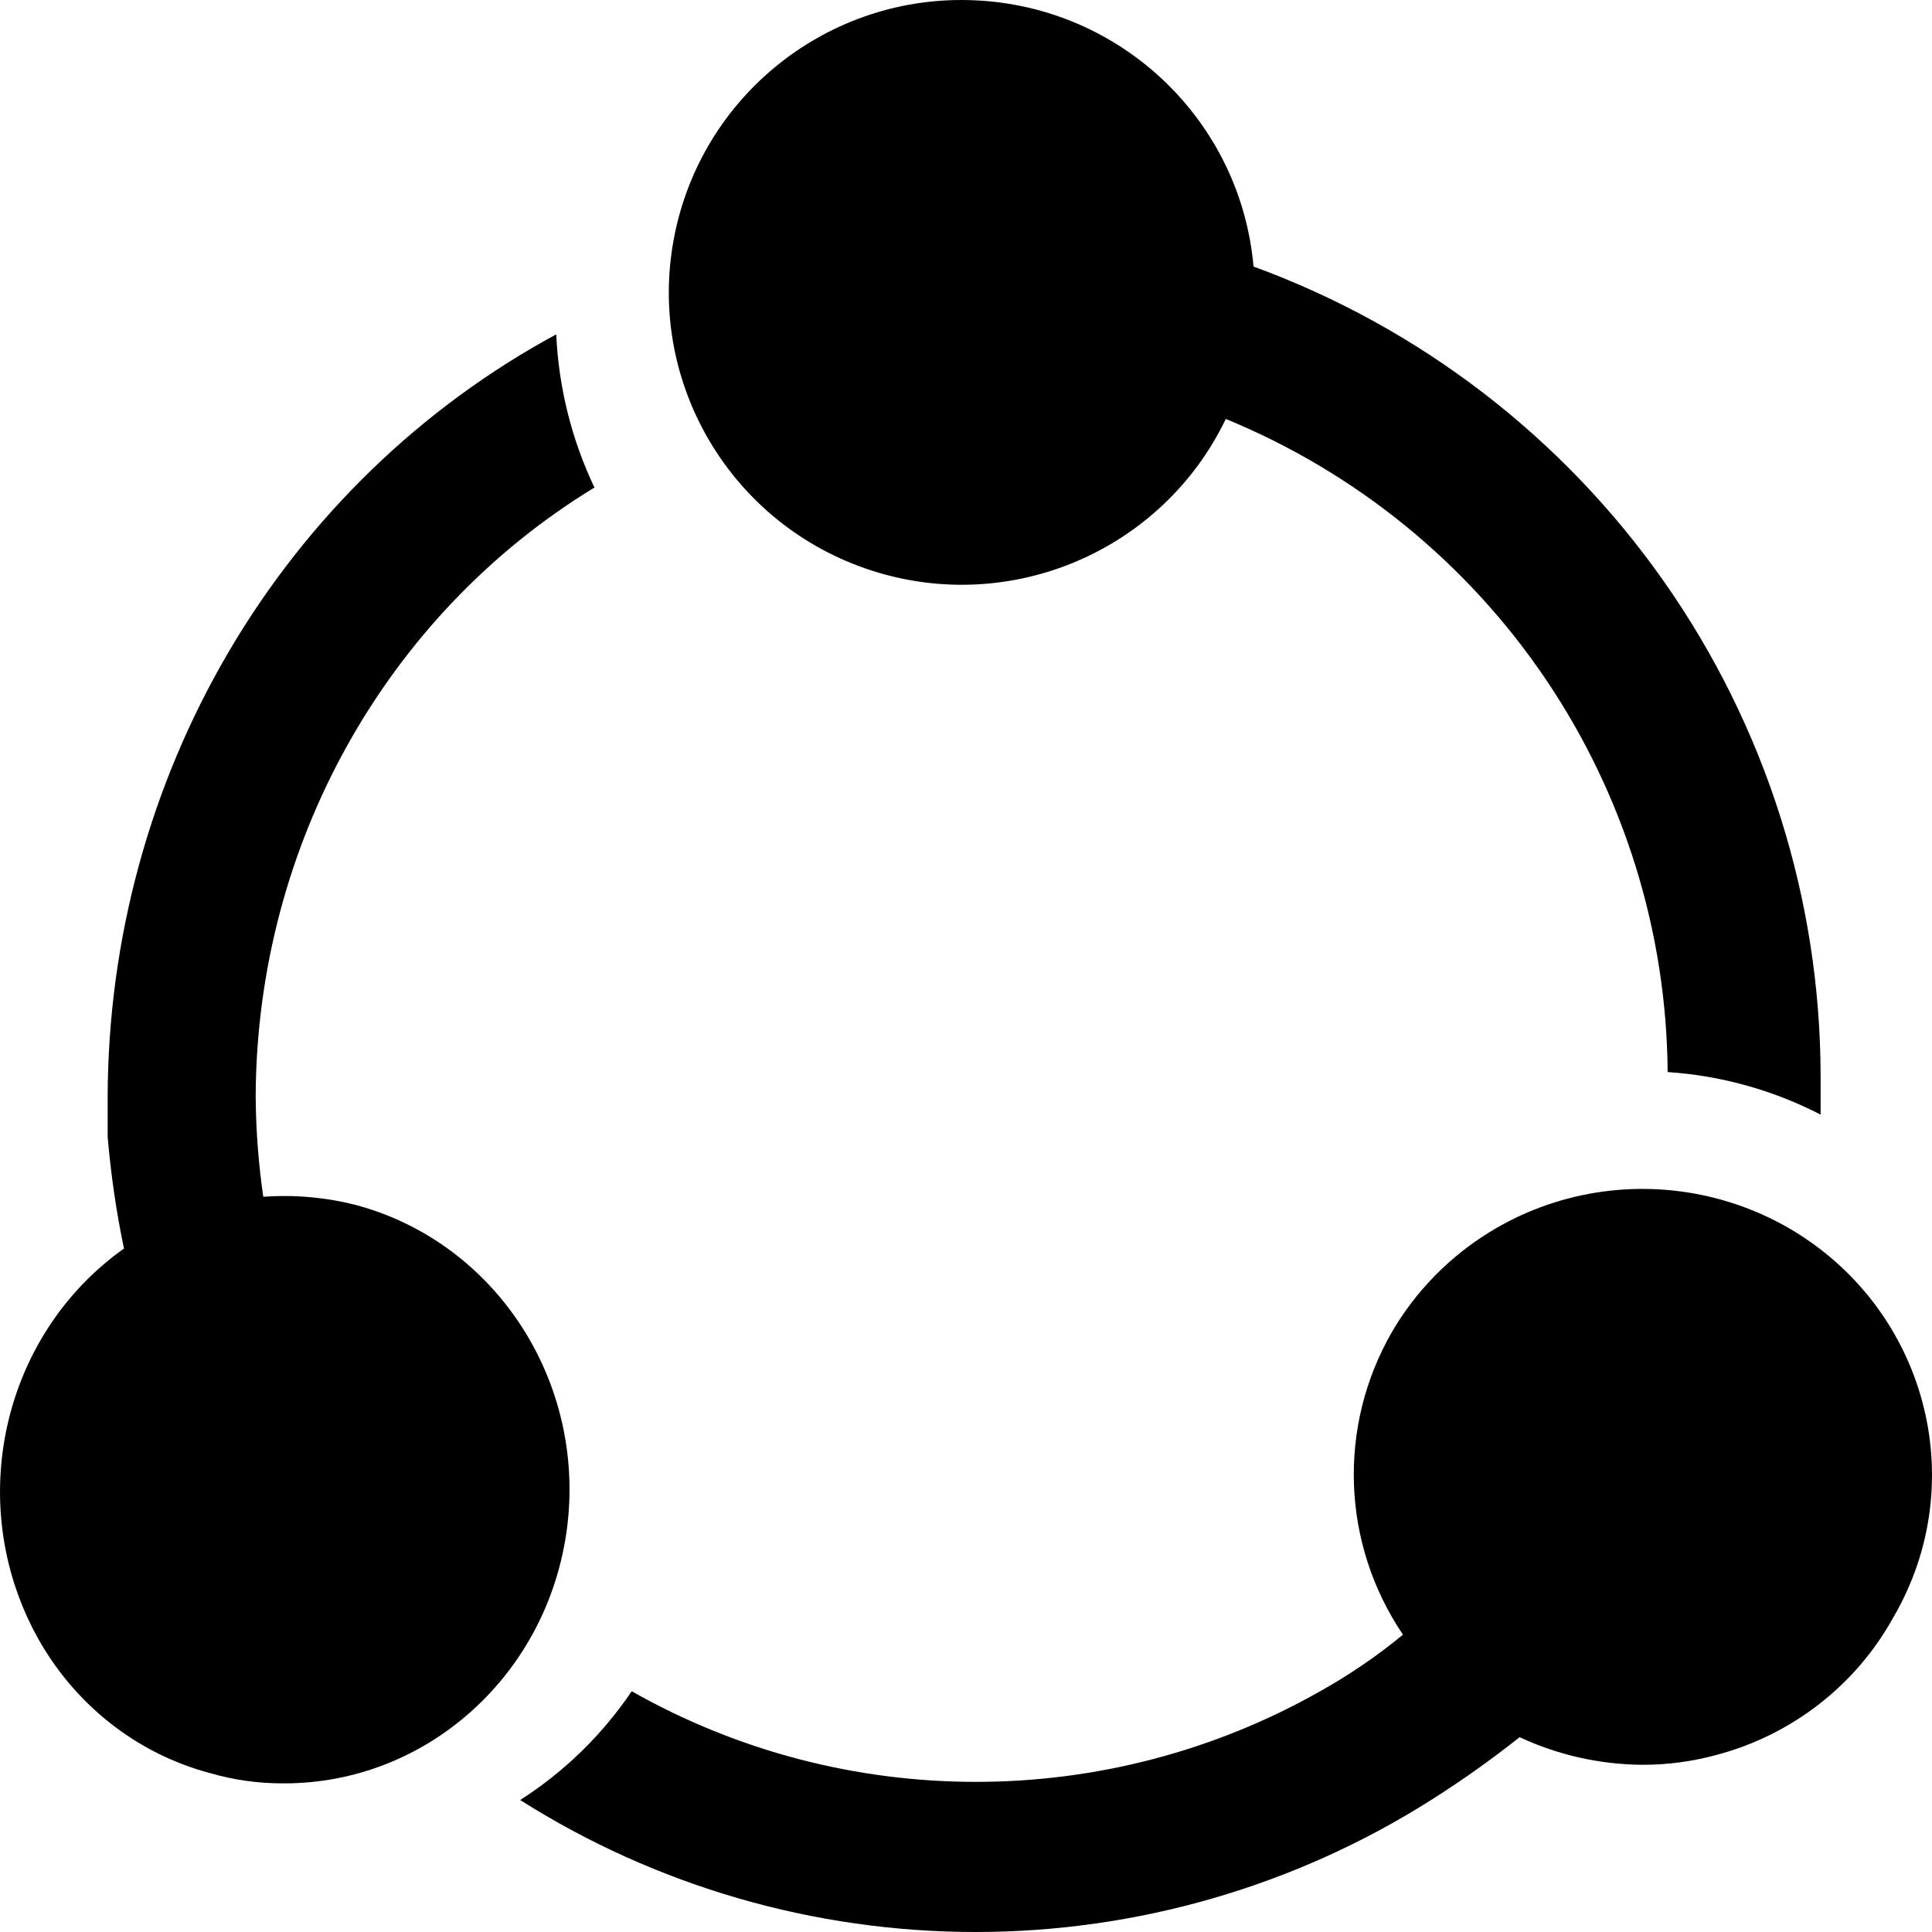 <svg width="29" height="29" viewBox="0 0 29 29" fill="none" xmlns="http://www.w3.org/2000/svg">
<path d="M18.408 6.292C20.355 7.094 22.023 8.451 23.201 10.194C24.379 11.936 25.017 13.989 25.032 16.092C25.832 16.145 26.615 16.363 27.328 16.731V16.139C27.322 13.489 26.503 10.906 24.981 8.735C23.459 6.565 21.309 4.913 18.816 4.001C18.622 1.812 16.836 0.105 14.638 0.005C12.44 -0.098 10.506 1.441 10.111 3.603C9.716 5.763 10.983 7.883 13.077 8.562C15.168 9.241 17.443 8.272 18.398 6.292L18.408 6.292Z" fill="black"/>
<path d="M0.552 24.559C1.111 25.58 2.049 26.322 3.15 26.614C3.512 26.72 3.886 26.771 4.263 26.769C6.416 26.771 8.235 25.125 8.513 22.924C8.789 20.725 7.437 18.655 5.355 18.091C4.895 17.972 4.423 17.93 3.952 17.964C3.88 17.47 3.842 16.972 3.838 16.472V16.422C3.864 12.68 5.795 9.223 8.923 7.318C8.581 6.6 8.386 5.818 8.349 5.019C6.321 6.116 4.621 7.761 3.435 9.78C2.249 11.799 1.62 14.112 1.616 16.472V17.063C1.664 17.627 1.745 18.188 1.861 18.741C0.031 20.04 -0.537 22.562 0.552 24.559Z" fill="black"/>
<path d="M7.808 27.019C9.847 28.311 12.22 29 14.644 29C17.069 29 19.442 28.311 21.481 27.019C21.941 26.728 22.385 26.413 22.81 26.076C23.385 26.343 24.011 26.485 24.646 26.49C25.029 26.492 25.409 26.44 25.777 26.339C26.904 26.037 27.857 25.294 28.417 24.282C29.617 22.232 28.905 19.611 26.829 18.422C25.831 17.853 24.646 17.698 23.533 17.991C22.419 18.286 21.472 19.005 20.896 19.989C20.074 21.413 20.137 23.173 21.059 24.537C20.672 24.856 20.255 25.141 19.816 25.386C16.617 27.2 12.681 27.2 9.482 25.386C9.043 26.037 8.473 26.593 7.808 27.019Z" fill="black"/>
</svg>
